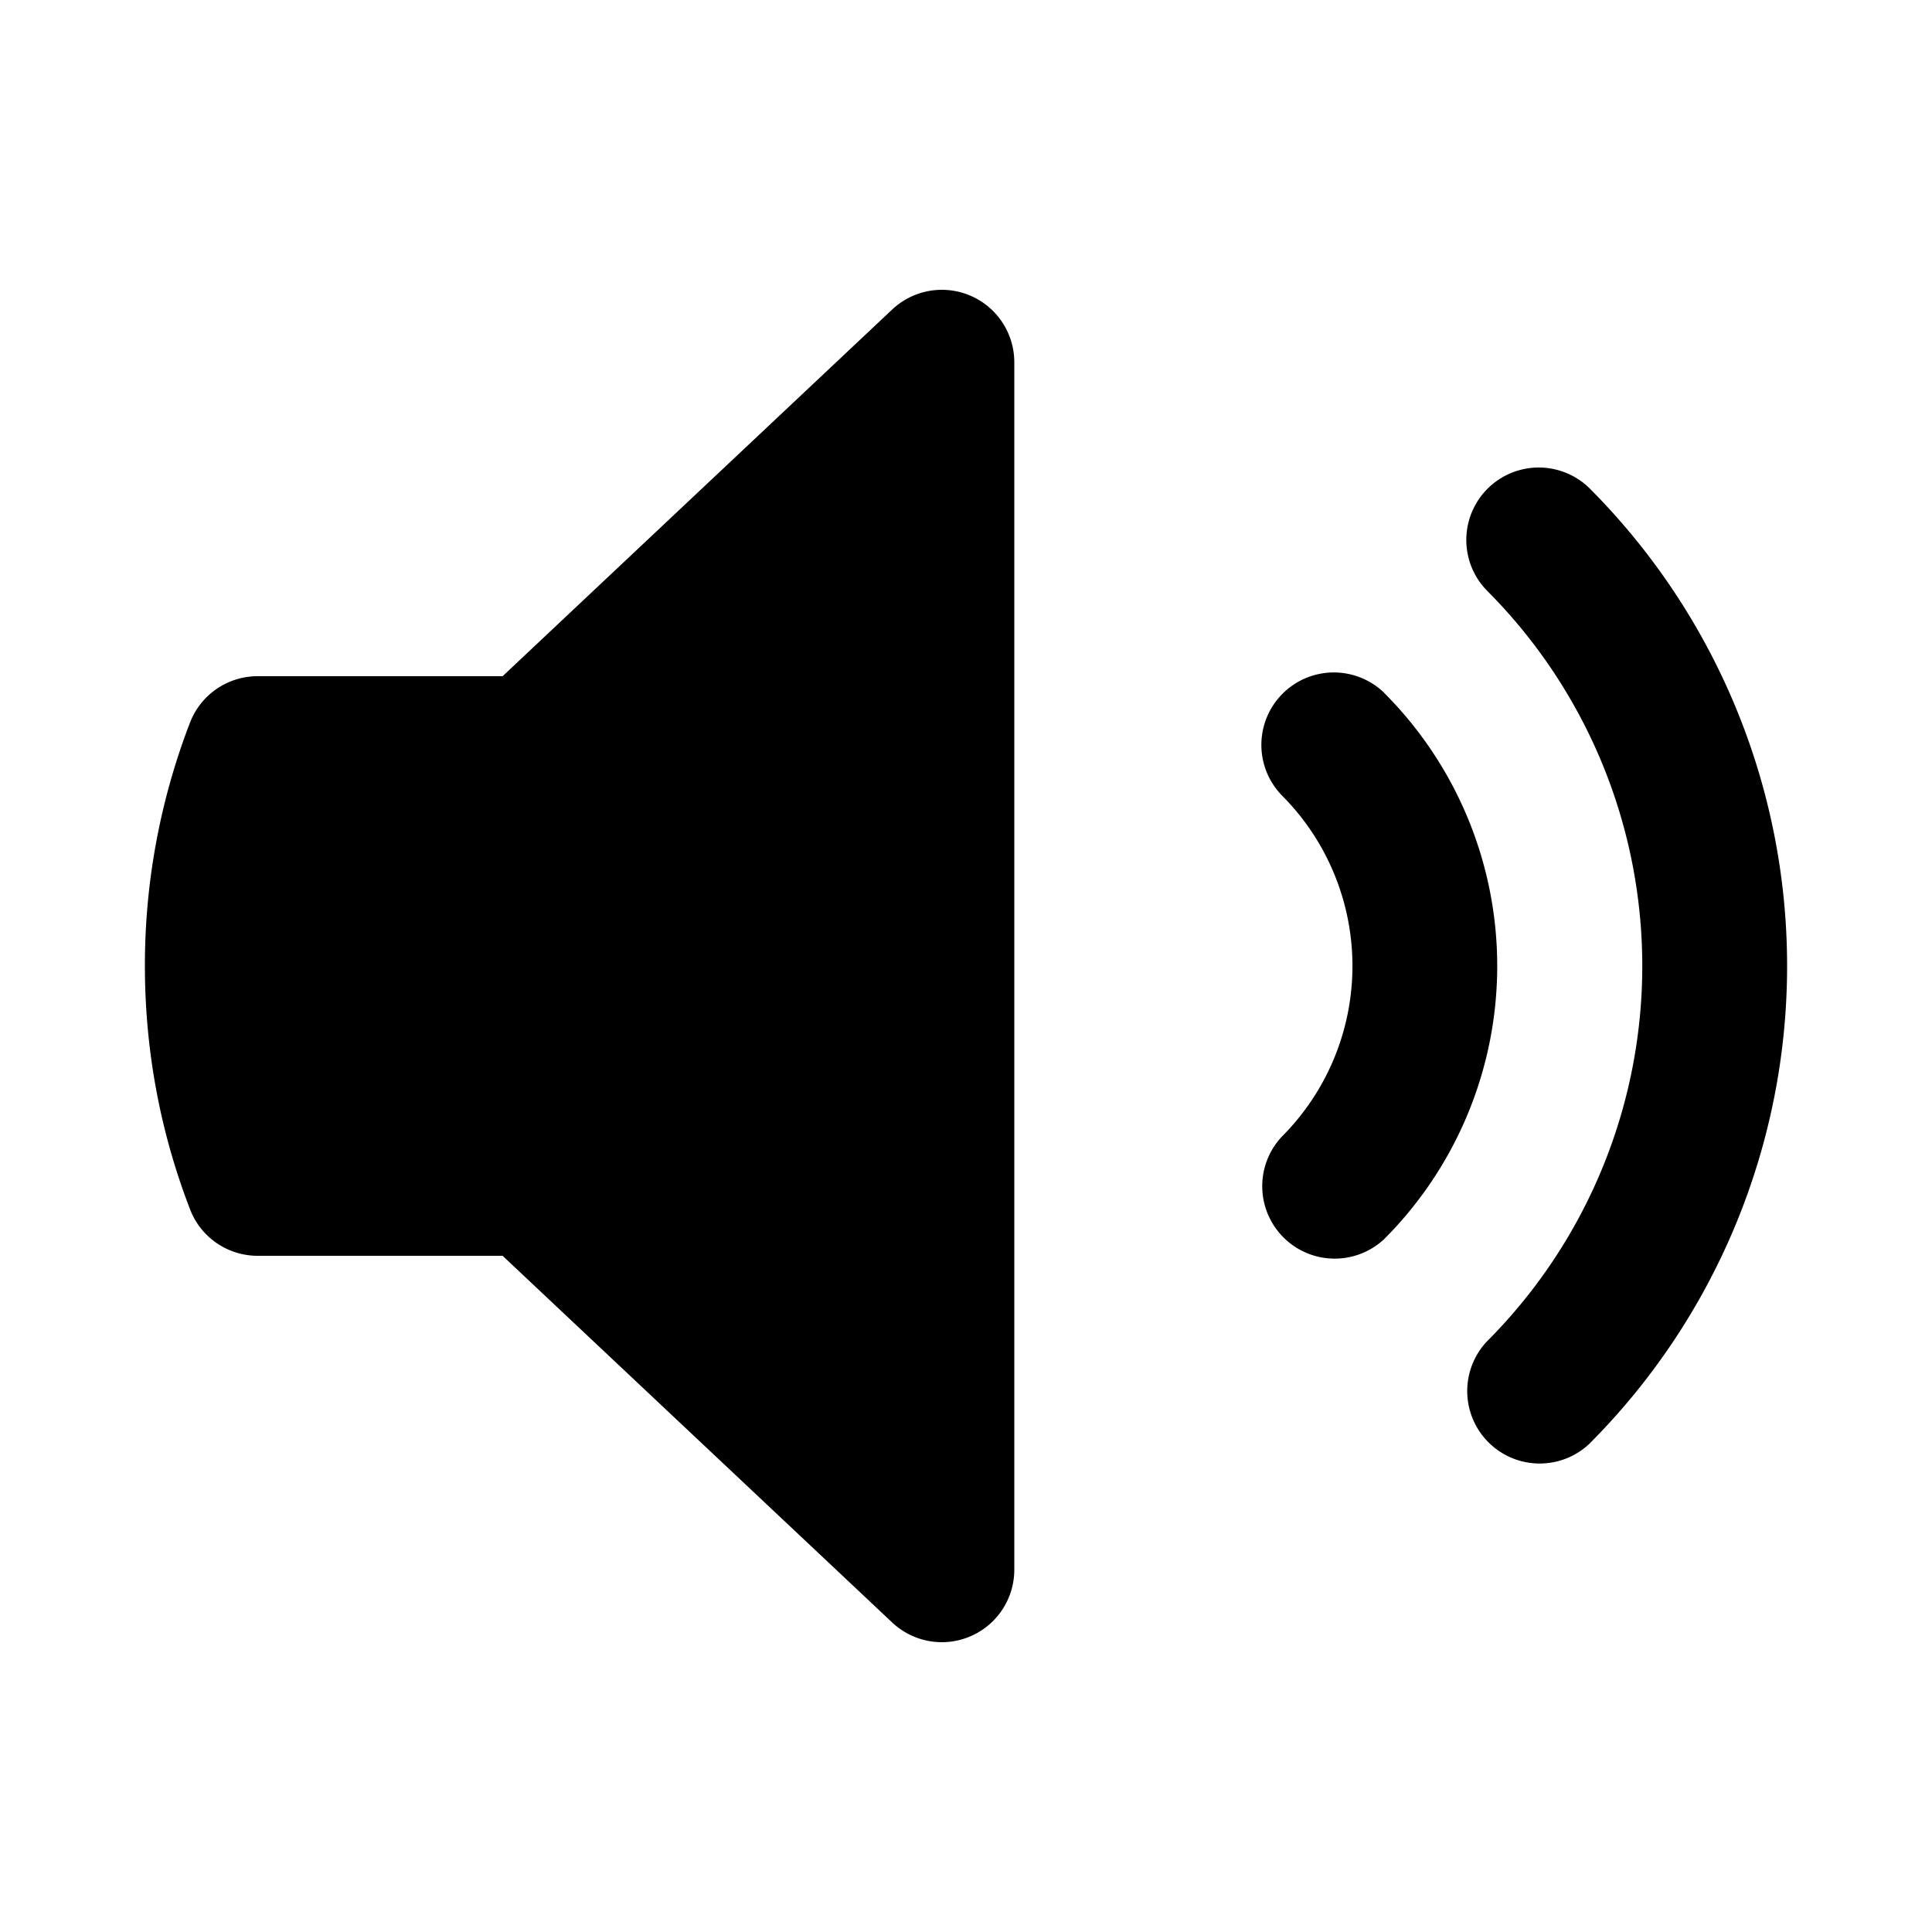 <svg xmlns="http://www.w3.org/2000/svg" viewBox="0 0 20 20" fill="currentColor" aria-hidden="true" data-slot="icon">
  <path d="M10.5 3.75a.75.75 0 0 0-1.264-.546L5.203 7H2.667a.75.75 0 0 0-.7.48A6.985 6.985 0 0 0 1.5 10c0 .887.165 1.737.468 2.52.111.29.39.48.7.48h2.535l4.033 3.796a.75.75 0 0 0 1.264-.546V3.75ZM16.45 5.05a.75.75 0 0 0-1.06 1.061 5.5 5.5 0 0 1 0 7.778.75.75 0 0 0 1.06 1.06 7 7 0 0 0 0-9.899Z"/>
  <path d="M14.329 7.172a.75.75 0 0 0-1.061 1.06 2.5 2.5 0 0 1 0 3.536.75.75 0 0 0 1.06 1.06 4 4 0 0 0 0-5.656Z"/>
</svg>
